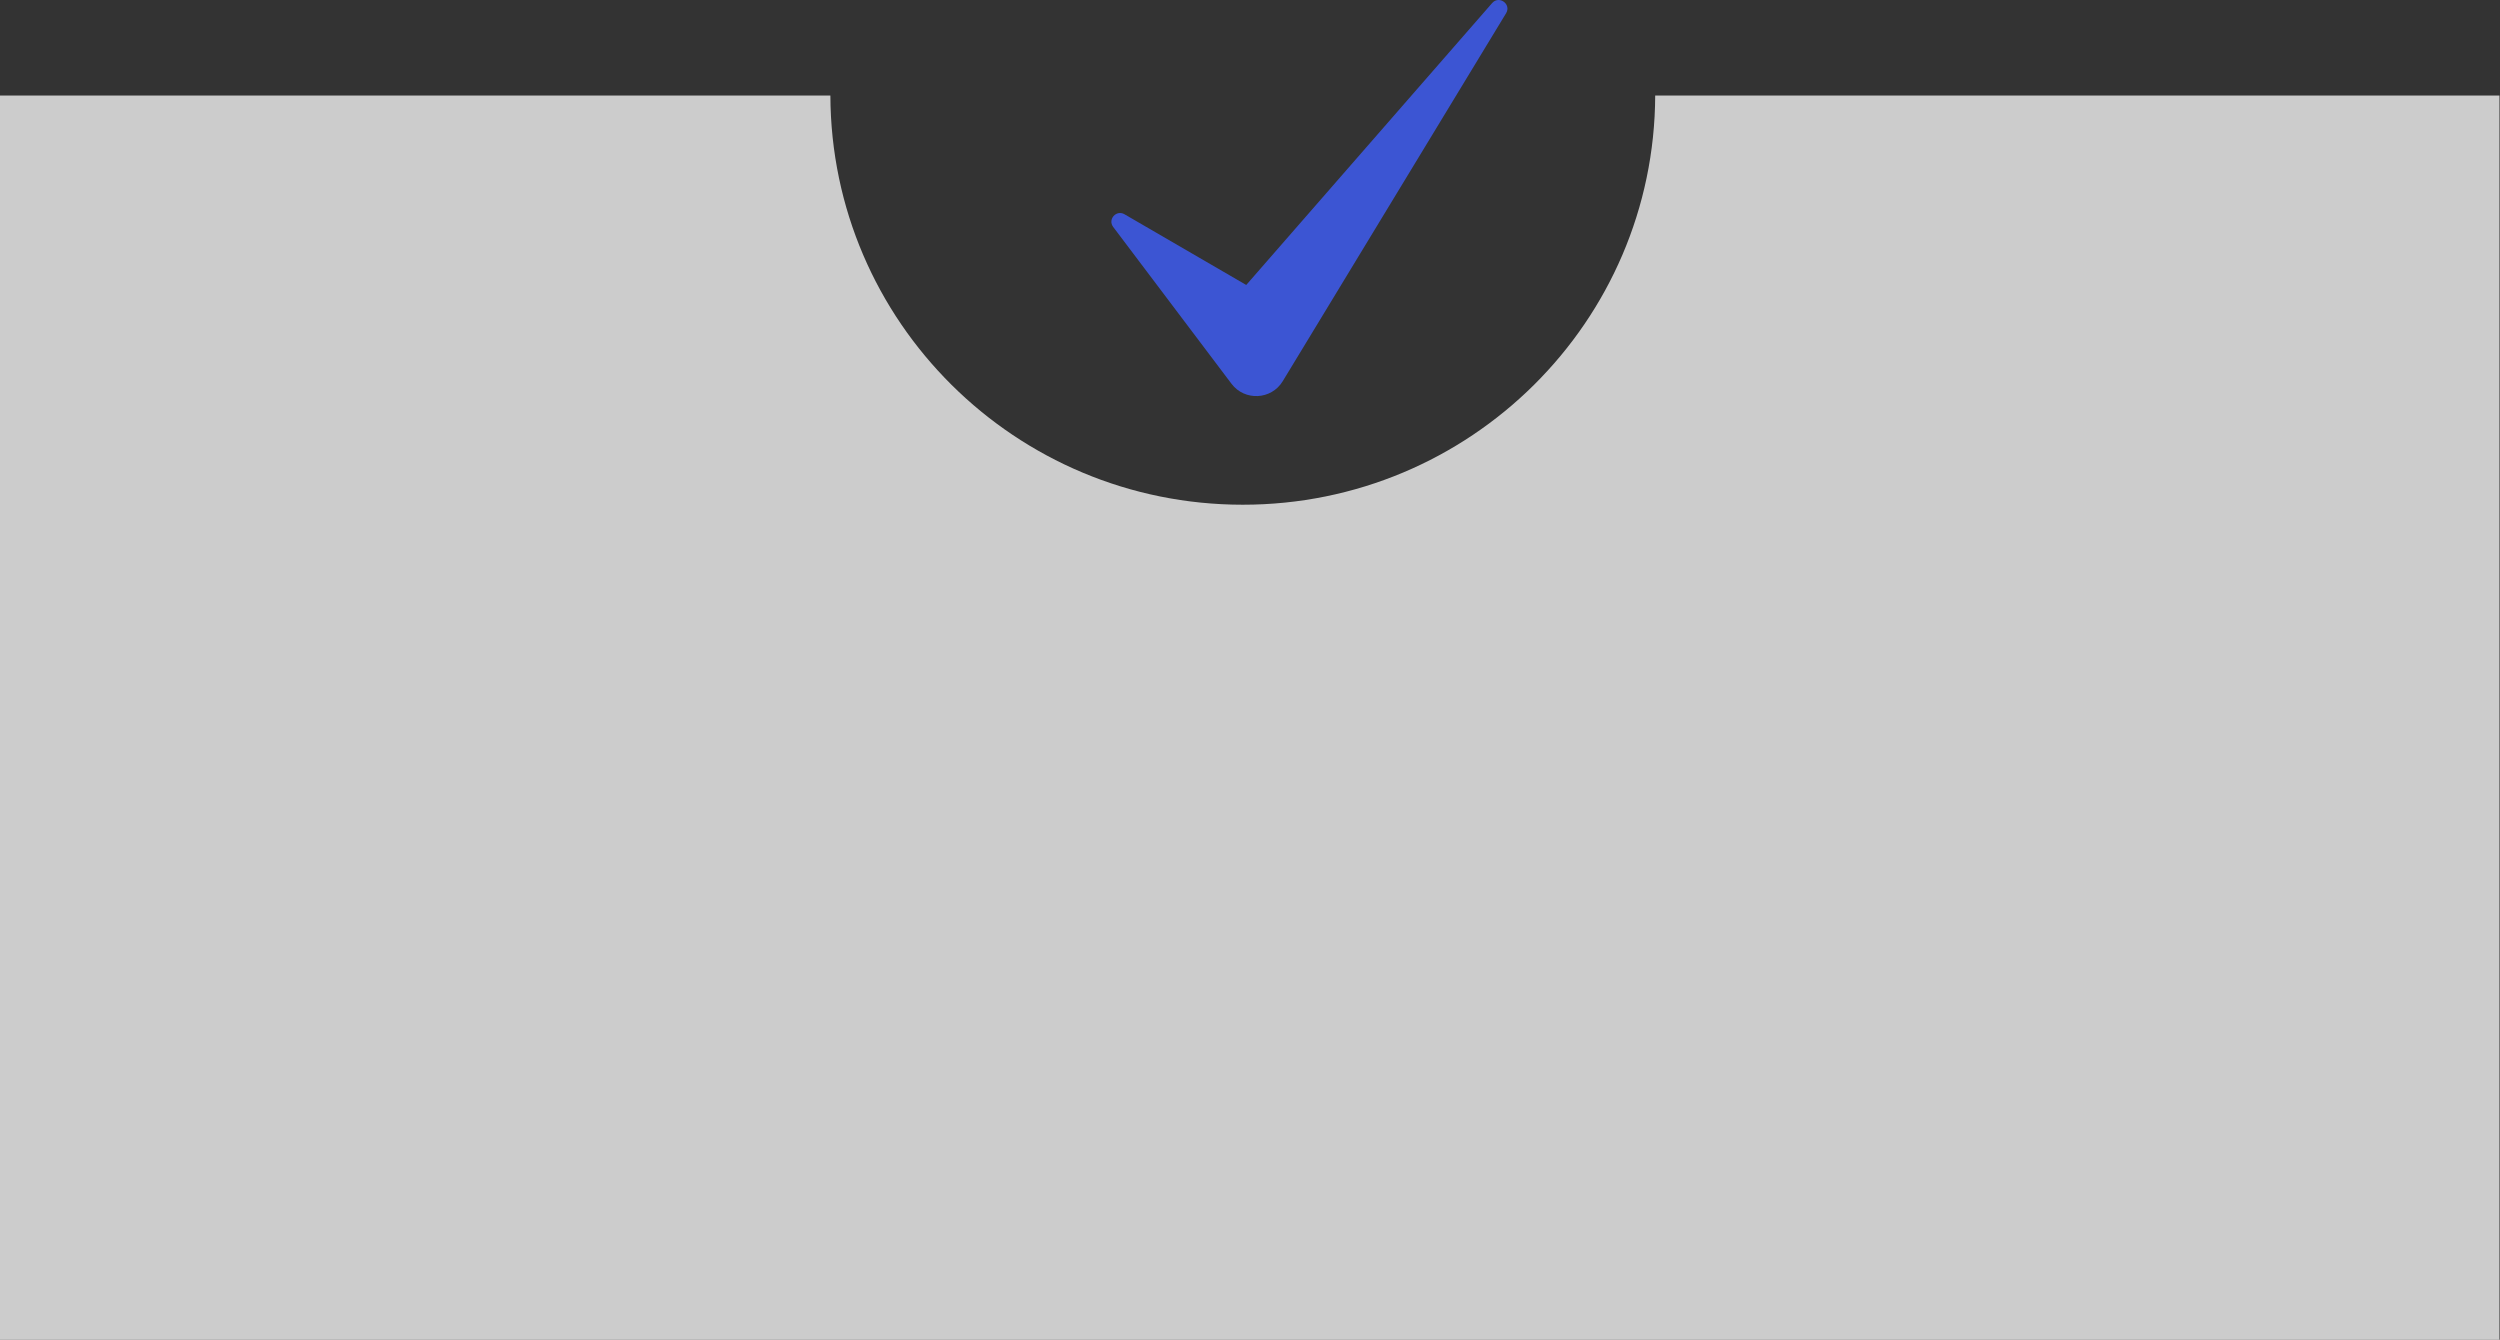 <svg width="1073" height="575" viewBox="0 0 1073 575" fill="none" xmlns="http://www.w3.org/2000/svg">
<rect x="0" y="0" width="1073" height="575" fill="#333333" stroke="none"/>
<g clip-path="url(#clip0_842_111)">
<path fill-rule="evenodd" clip-rule="evenodd" d="M356.398 41H0V575H1072.77V41H710.41C710.088 138.051 630.963 216.627 533.404 216.627C435.845 216.627 356.72 138.051 356.398 41Z" fill="white" fill-opacity="0.75"/>
<g clip-path="url(#clip1_842_111)">
<path d="M646.417 5.675L550.541 163.62C545.673 171.634 534.211 172.208 528.563 164.719L477.773 97.393C475.339 94.157 479.123 89.918 482.633 91.959L534.883 122.311L640.419 1.319C643.408 -2.108 648.776 1.784 646.417 5.675Z" fill="#3C55D3"/>
</g>
</g>
<defs>
<clipPath id="clip0_842_111">
<rect width="1073" height="575" fill="white"/>
</clipPath>
<clipPath id="clip1_842_111">
<rect width="170" height="170" fill="white" transform="translate(477)"/>
</clipPath>
</defs>
</svg>
